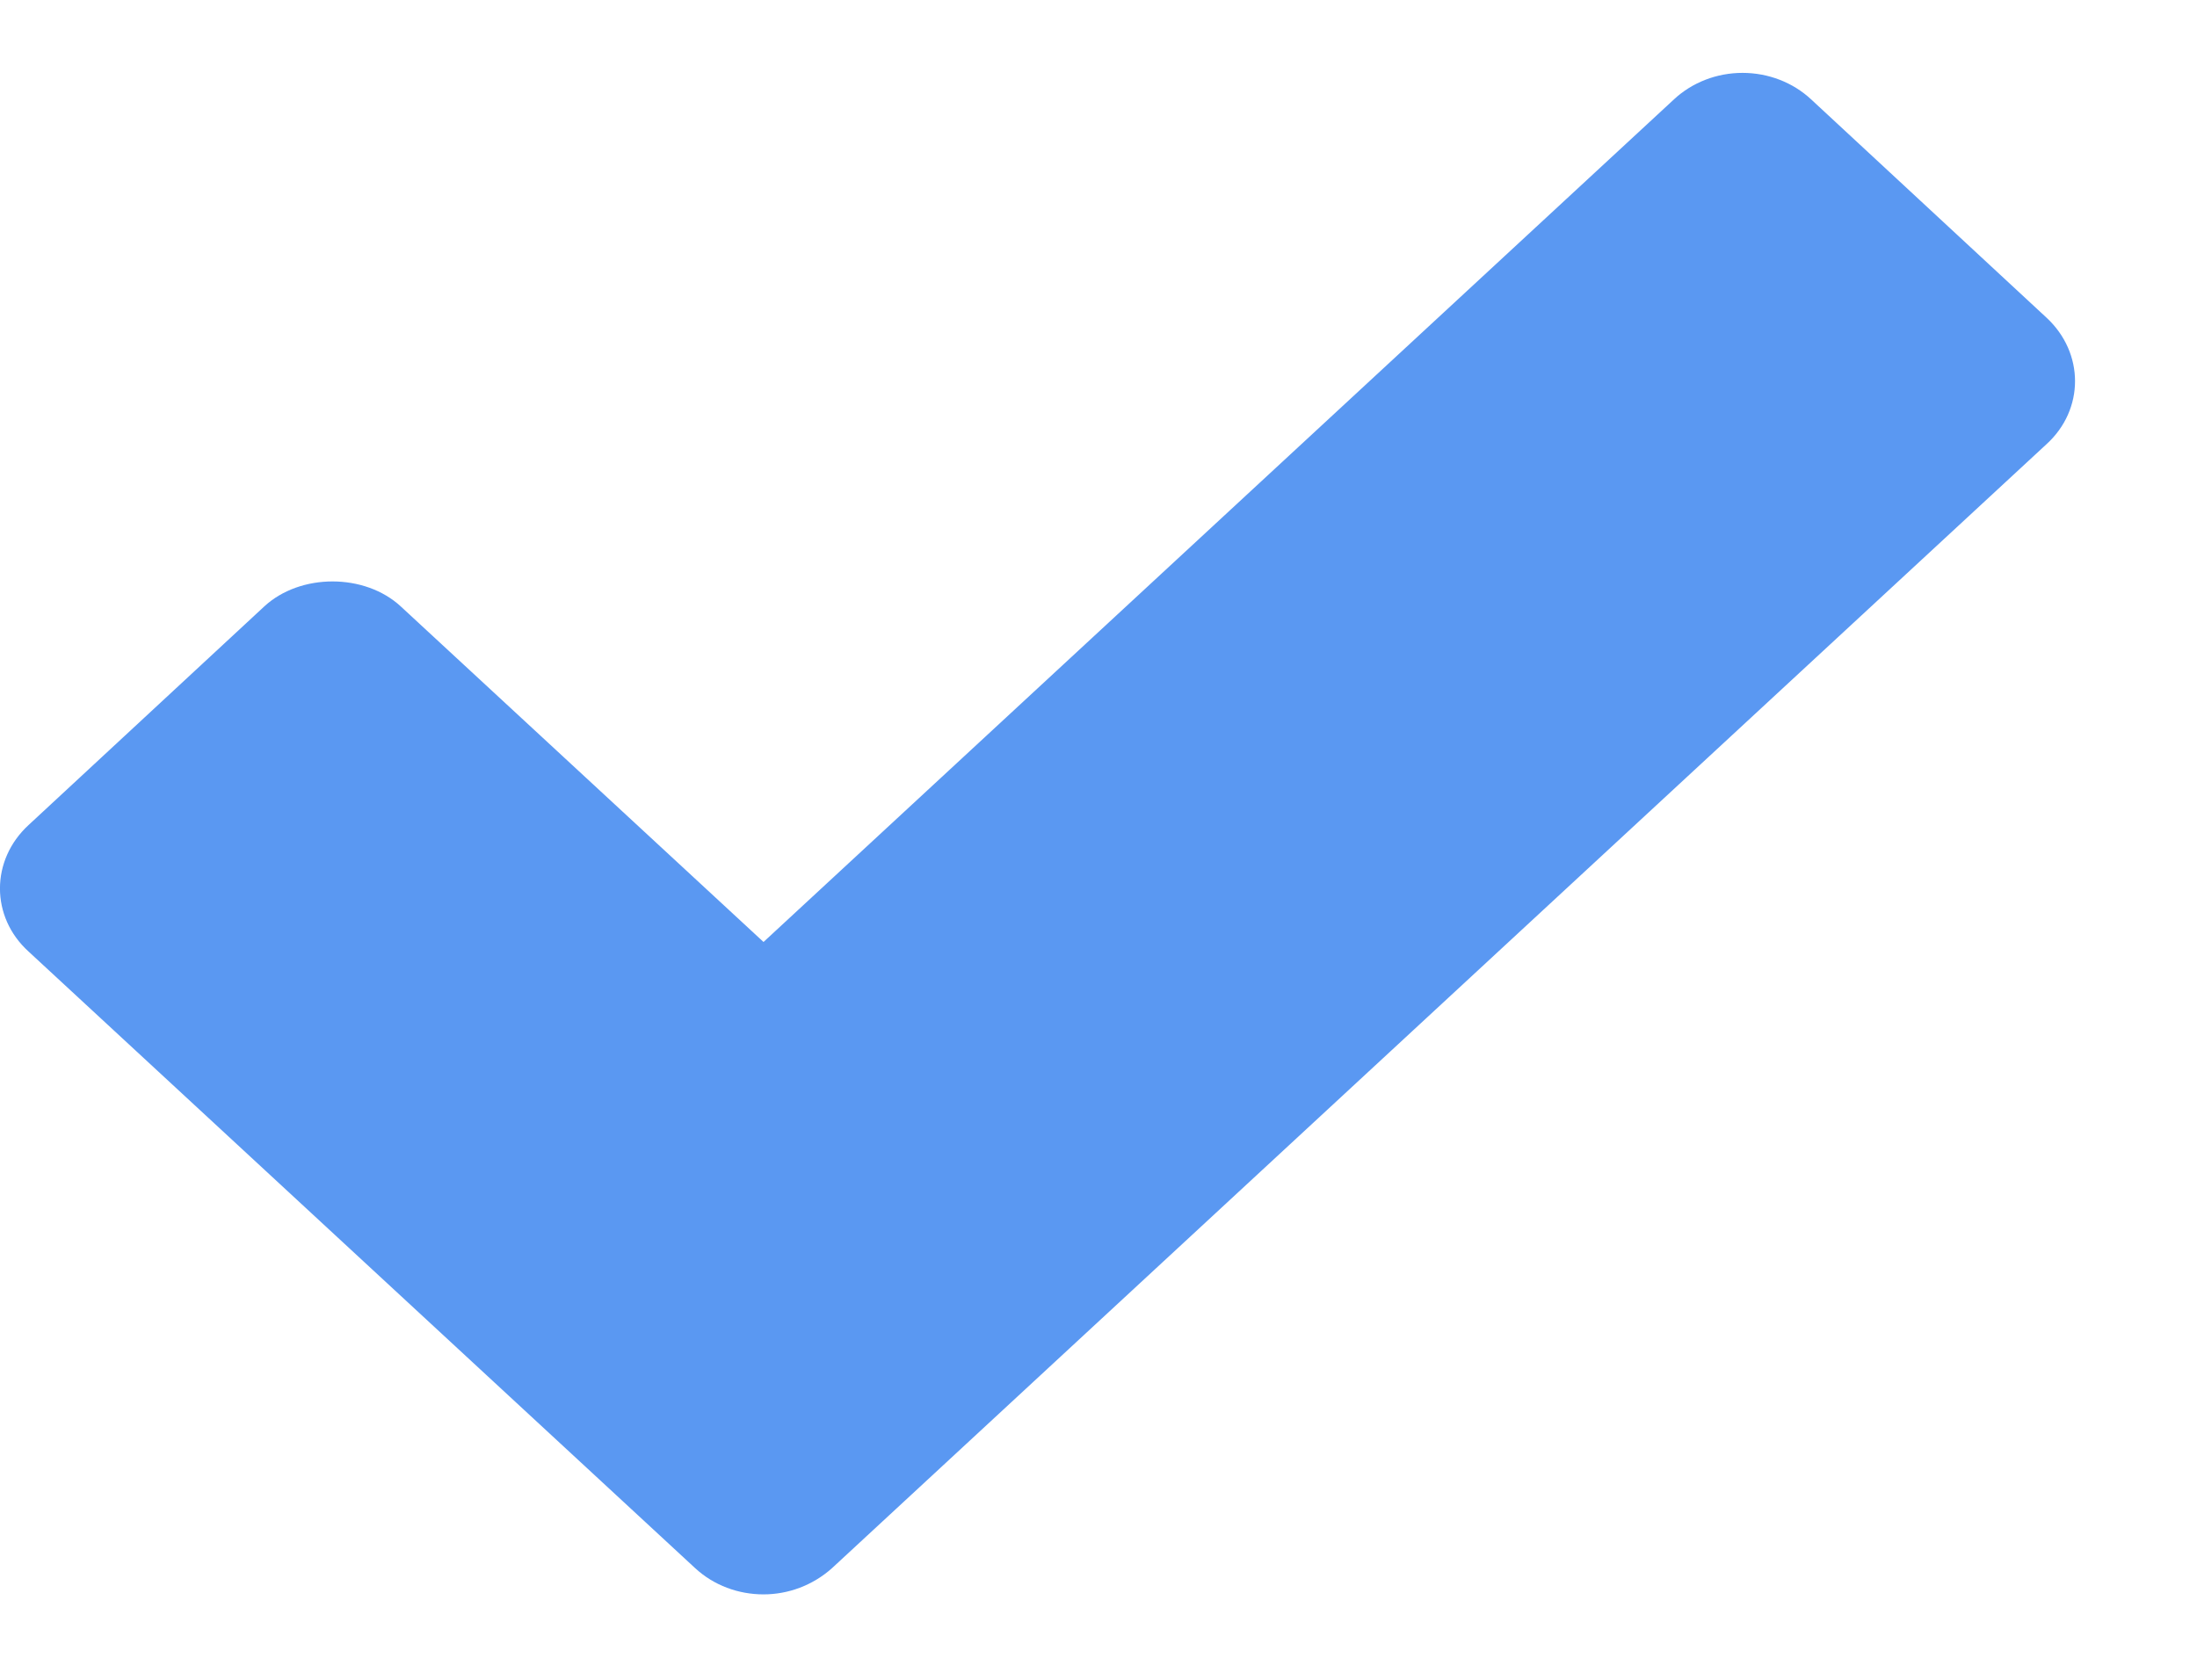<?xml version="1.0" encoding="UTF-8"?> <svg xmlns="http://www.w3.org/2000/svg" width="17" height="13" viewBox="0 0 17 13" fill="none"><path d="M14.013 0.768C13.873 0.638 13.683 0.564 13.483 0.564C13.284 0.564 13.094 0.638 12.954 0.768L5.908 7.29L3.102 4.694C2.823 4.435 2.323 4.435 2.044 4.694L0.221 6.385C-0.074 6.657 -0.074 7.096 0.221 7.364L5.379 12.136C5.524 12.27 5.714 12.339 5.908 12.339C6.098 12.339 6.288 12.27 6.438 12.136L15.835 3.438C16.13 3.17 16.13 2.731 15.835 2.458L14.013 0.768Z" fill="#5A98F2"></path></svg> 